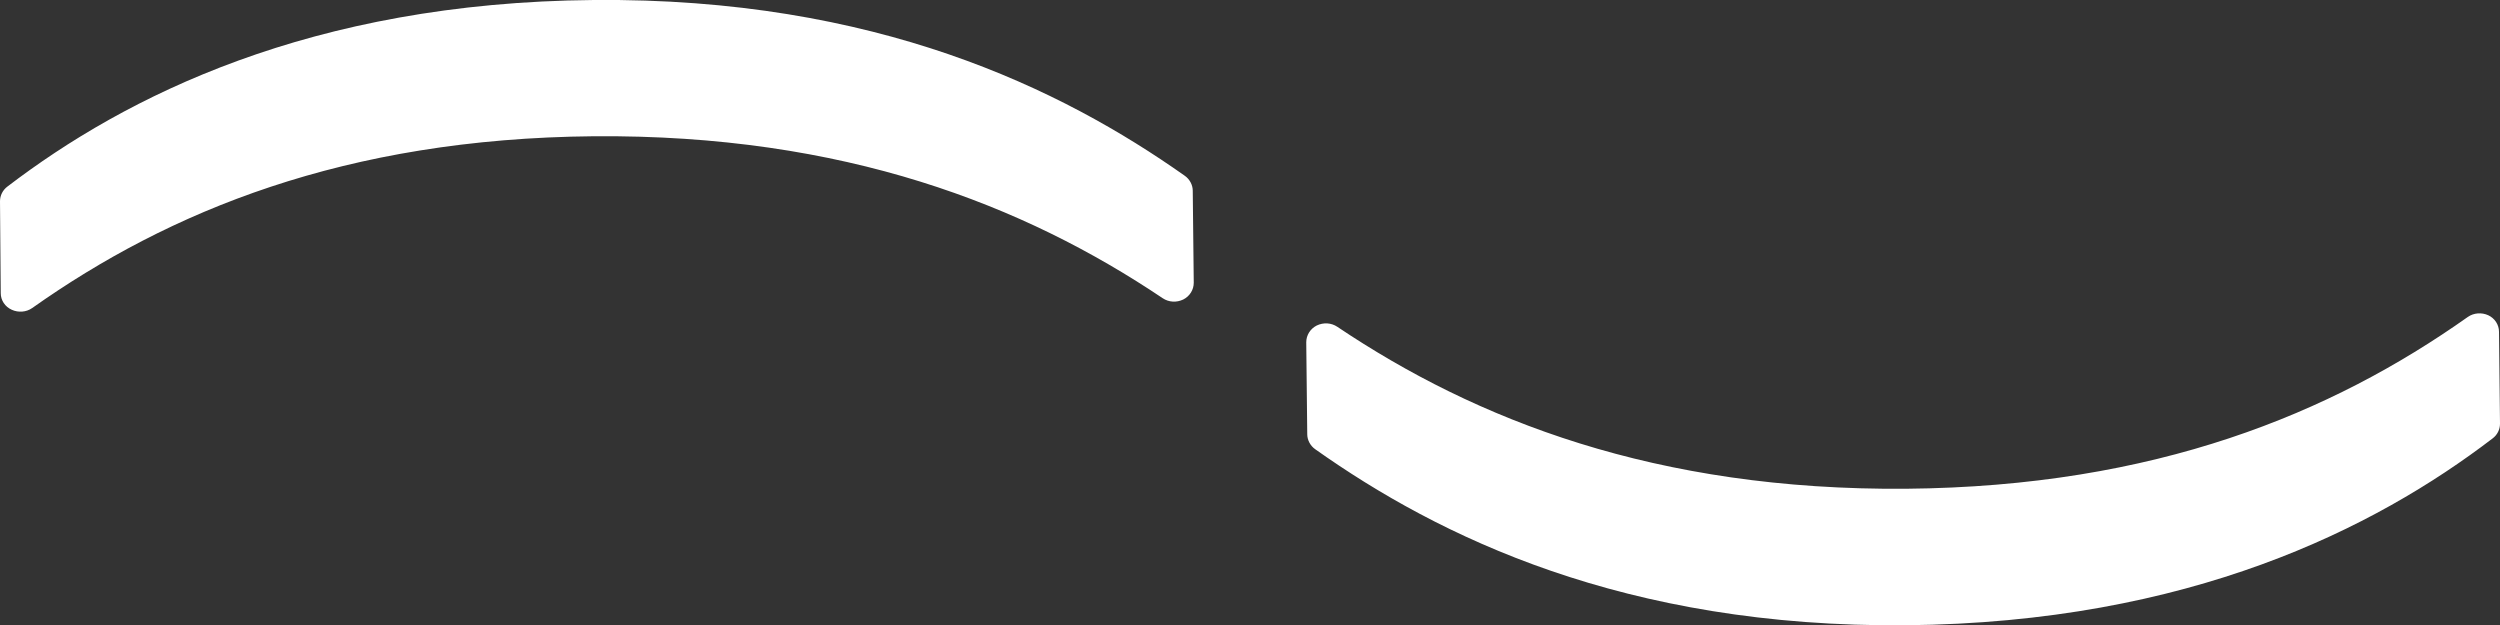<svg xmlns='http://www.w3.org/2000/svg' width='100' height='25' viewBox='0 0 100 25'><rect x="0" y="0" width="100" height="25" fill="#333333" stroke="none"/><path fill='#fff' d='M0.3,7.46C0.11,7.6,0,7.82,0,8.05l0.03,3.68c0,0.28,0.17,0.54,0.44,0.66c0.26,0.12,0.58,0.1,0.82-0.07 c5.46-3.86,12.49-6.78,22.46-6.87c10.03-0.08,17.22,2.76,22.76,6.48c0.24,0.16,0.55,0.18,0.82,0.05c0.26-0.13,0.42-0.39,0.42-0.67 l-0.04-3.68c0-0.23-0.12-0.46-0.32-0.6C42.46,3.55,35.03-0.1,23.75,0C12.42,0.1,5,3.87,0.3,7.46'/><path fill='#fff' d='M99.7,17.54c0.19-0.14,0.3-0.36,0.3-0.59l-0.04-3.68c0-0.28-0.17-0.54-0.43-0.66 c-0.26-0.12-0.58-0.1-0.82,0.07c-5.46,3.86-12.49,6.78-22.46,6.87c-10.03,0.08-17.22-2.76-22.76-6.48 c-0.24-0.16-0.55-0.18-0.82-0.05c-0.26,0.13-0.42,0.39-0.42,0.67l0.04,3.68c0,0.23,0.12,0.46,0.32,0.6 c4.93,3.49,12.36,7.14,23.64,7.04C87.58,24.9,95,21.13,99.7,17.54'/></svg>